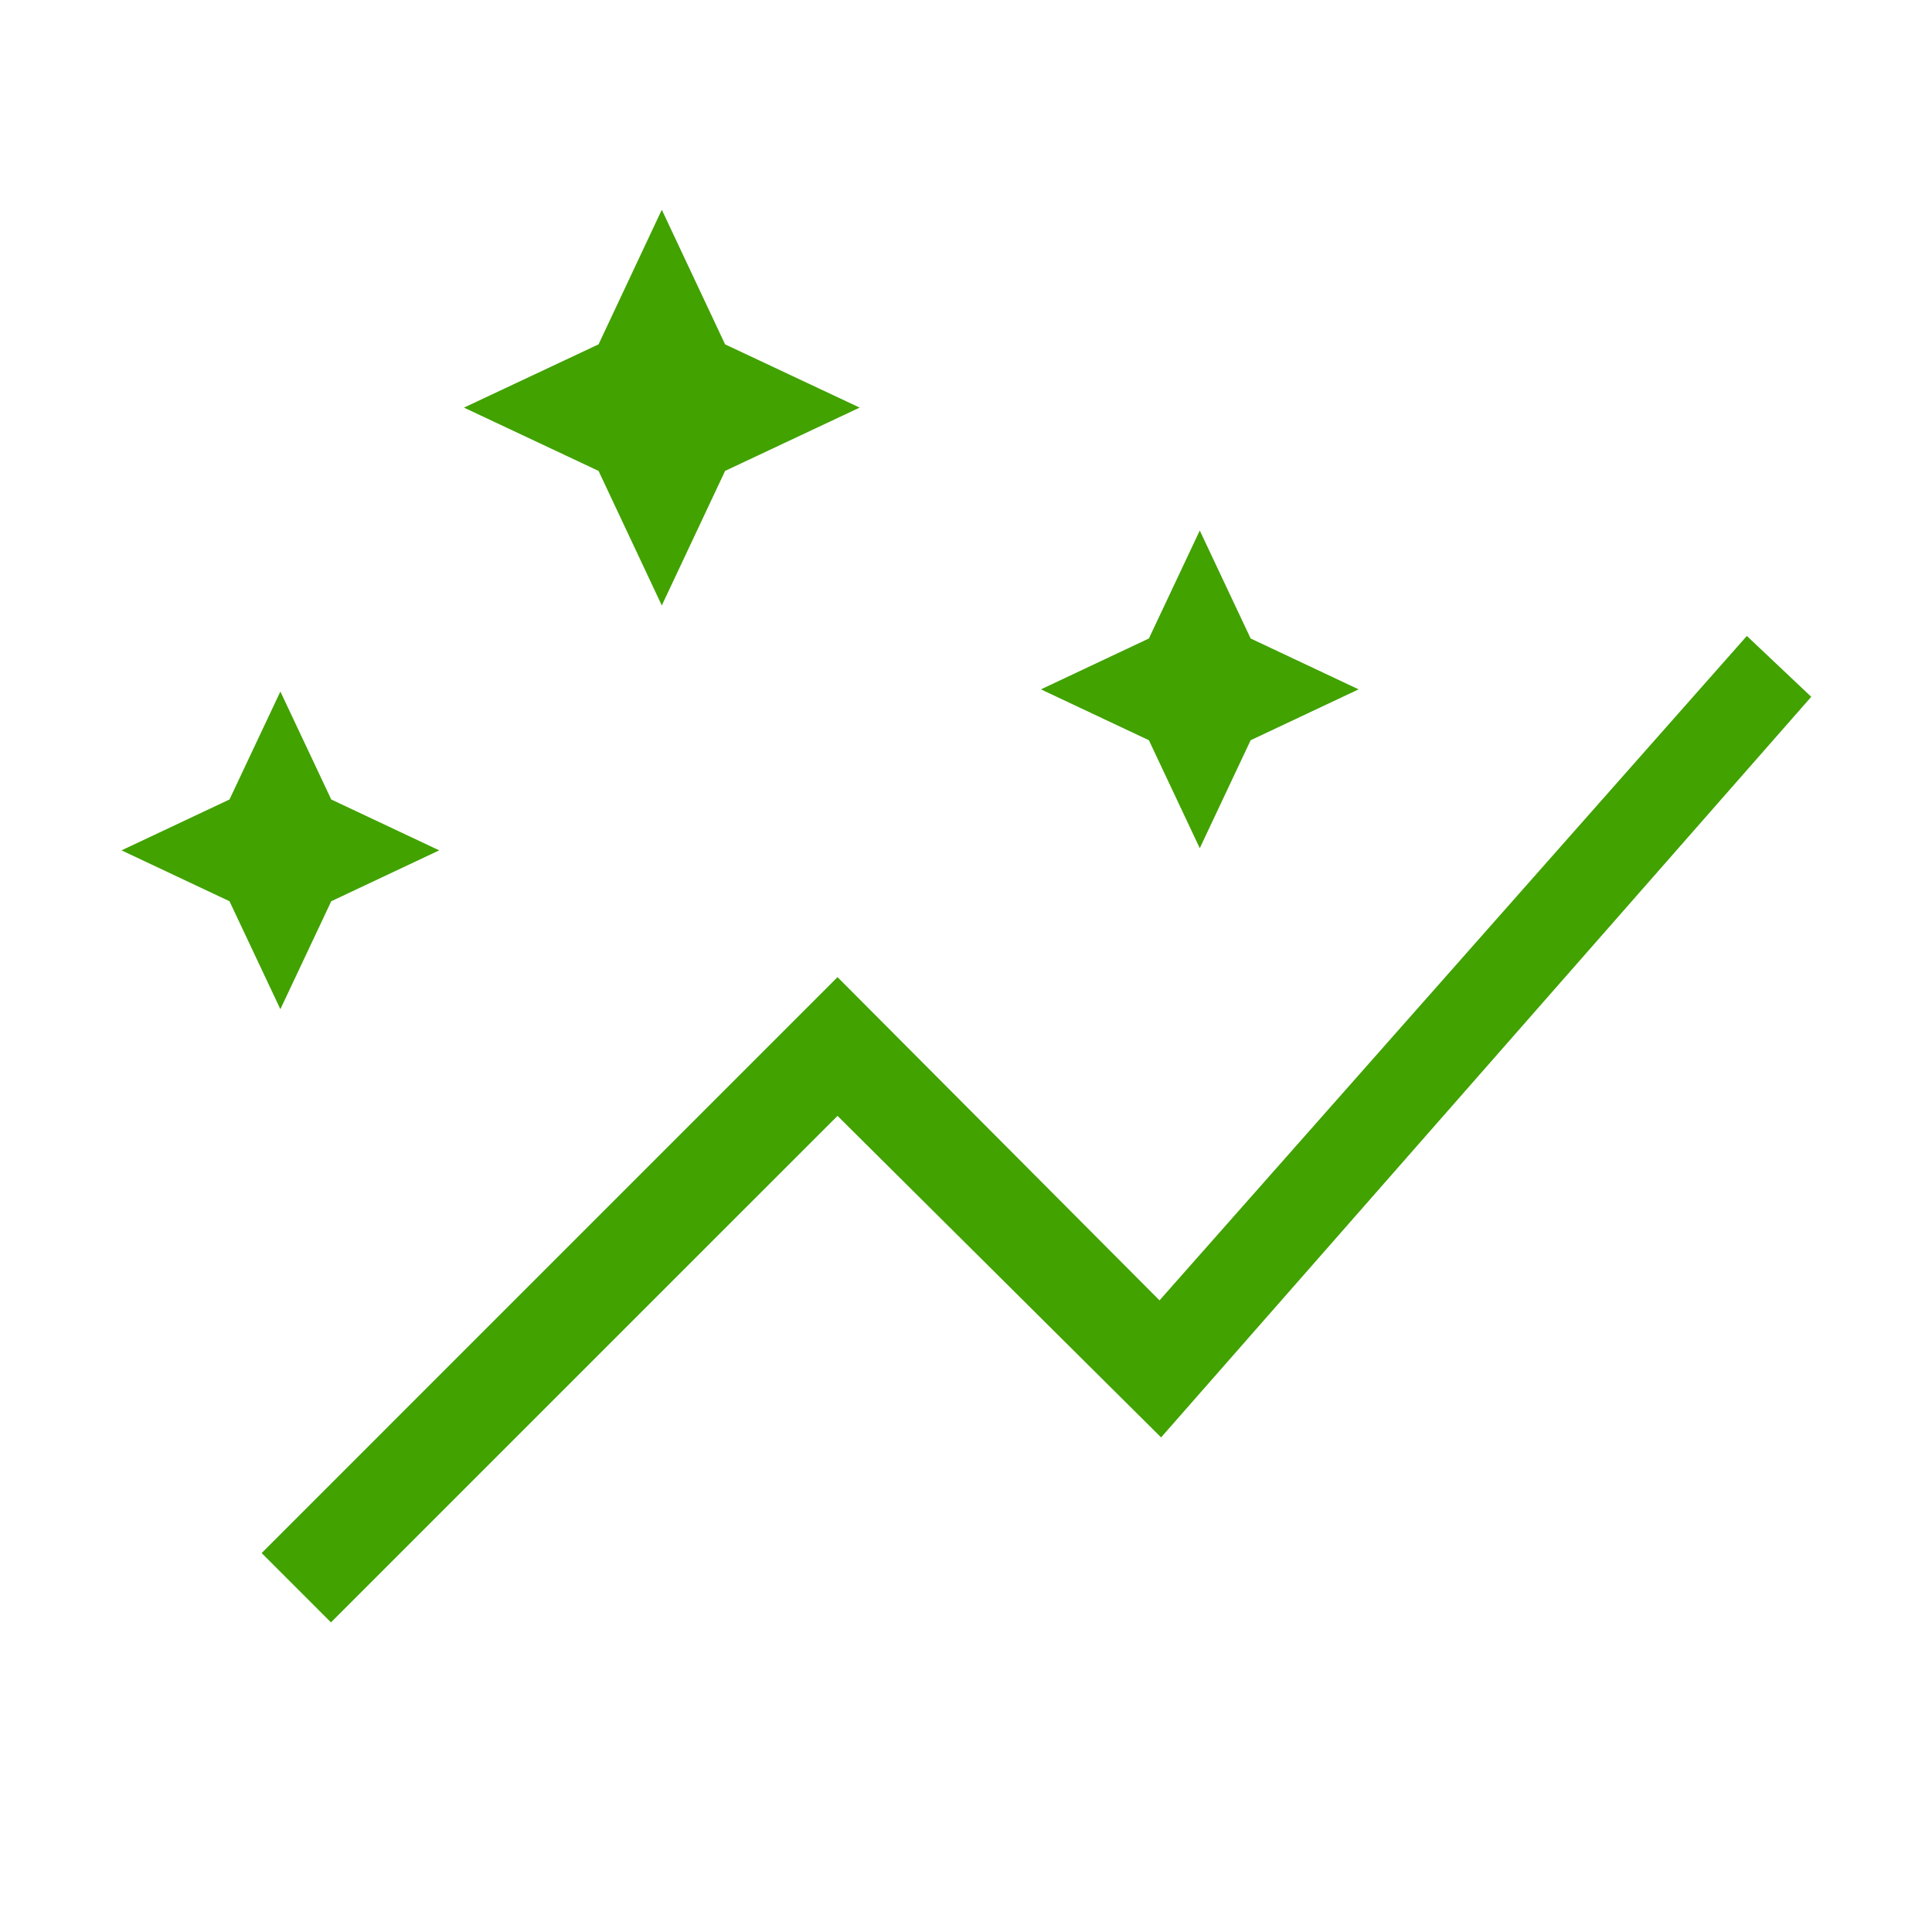 <?xml version="1.0" encoding="UTF-8"?>
<svg xmlns="http://www.w3.org/2000/svg" viewBox="0 0 42 42" fill="none">
  <path d="M14.387 13.162L13.012 10.237L10.086 8.861L13.012 7.486L14.387 4.56L15.763 7.486L18.688 8.861L15.763 10.237L14.387 13.162ZM26.082 18.439L24.976 16.092L22.629 14.986L24.976 13.88L26.082 11.533L27.188 13.88L29.535 14.986L27.188 16.092L26.082 18.439ZM6.095 21.939L4.989 19.592L2.642 18.486L4.989 17.38L6.095 15.033L7.201 17.38L9.548 18.486L7.201 19.592L6.095 21.939ZM7.195 35.269L5.688 33.762L18.207 21.242L25.207 28.269L37.975 13.825L39.375 15.148L25.241 31.248L18.207 24.258L7.195 35.269Z" fill="#41A200"></path>
</svg>
